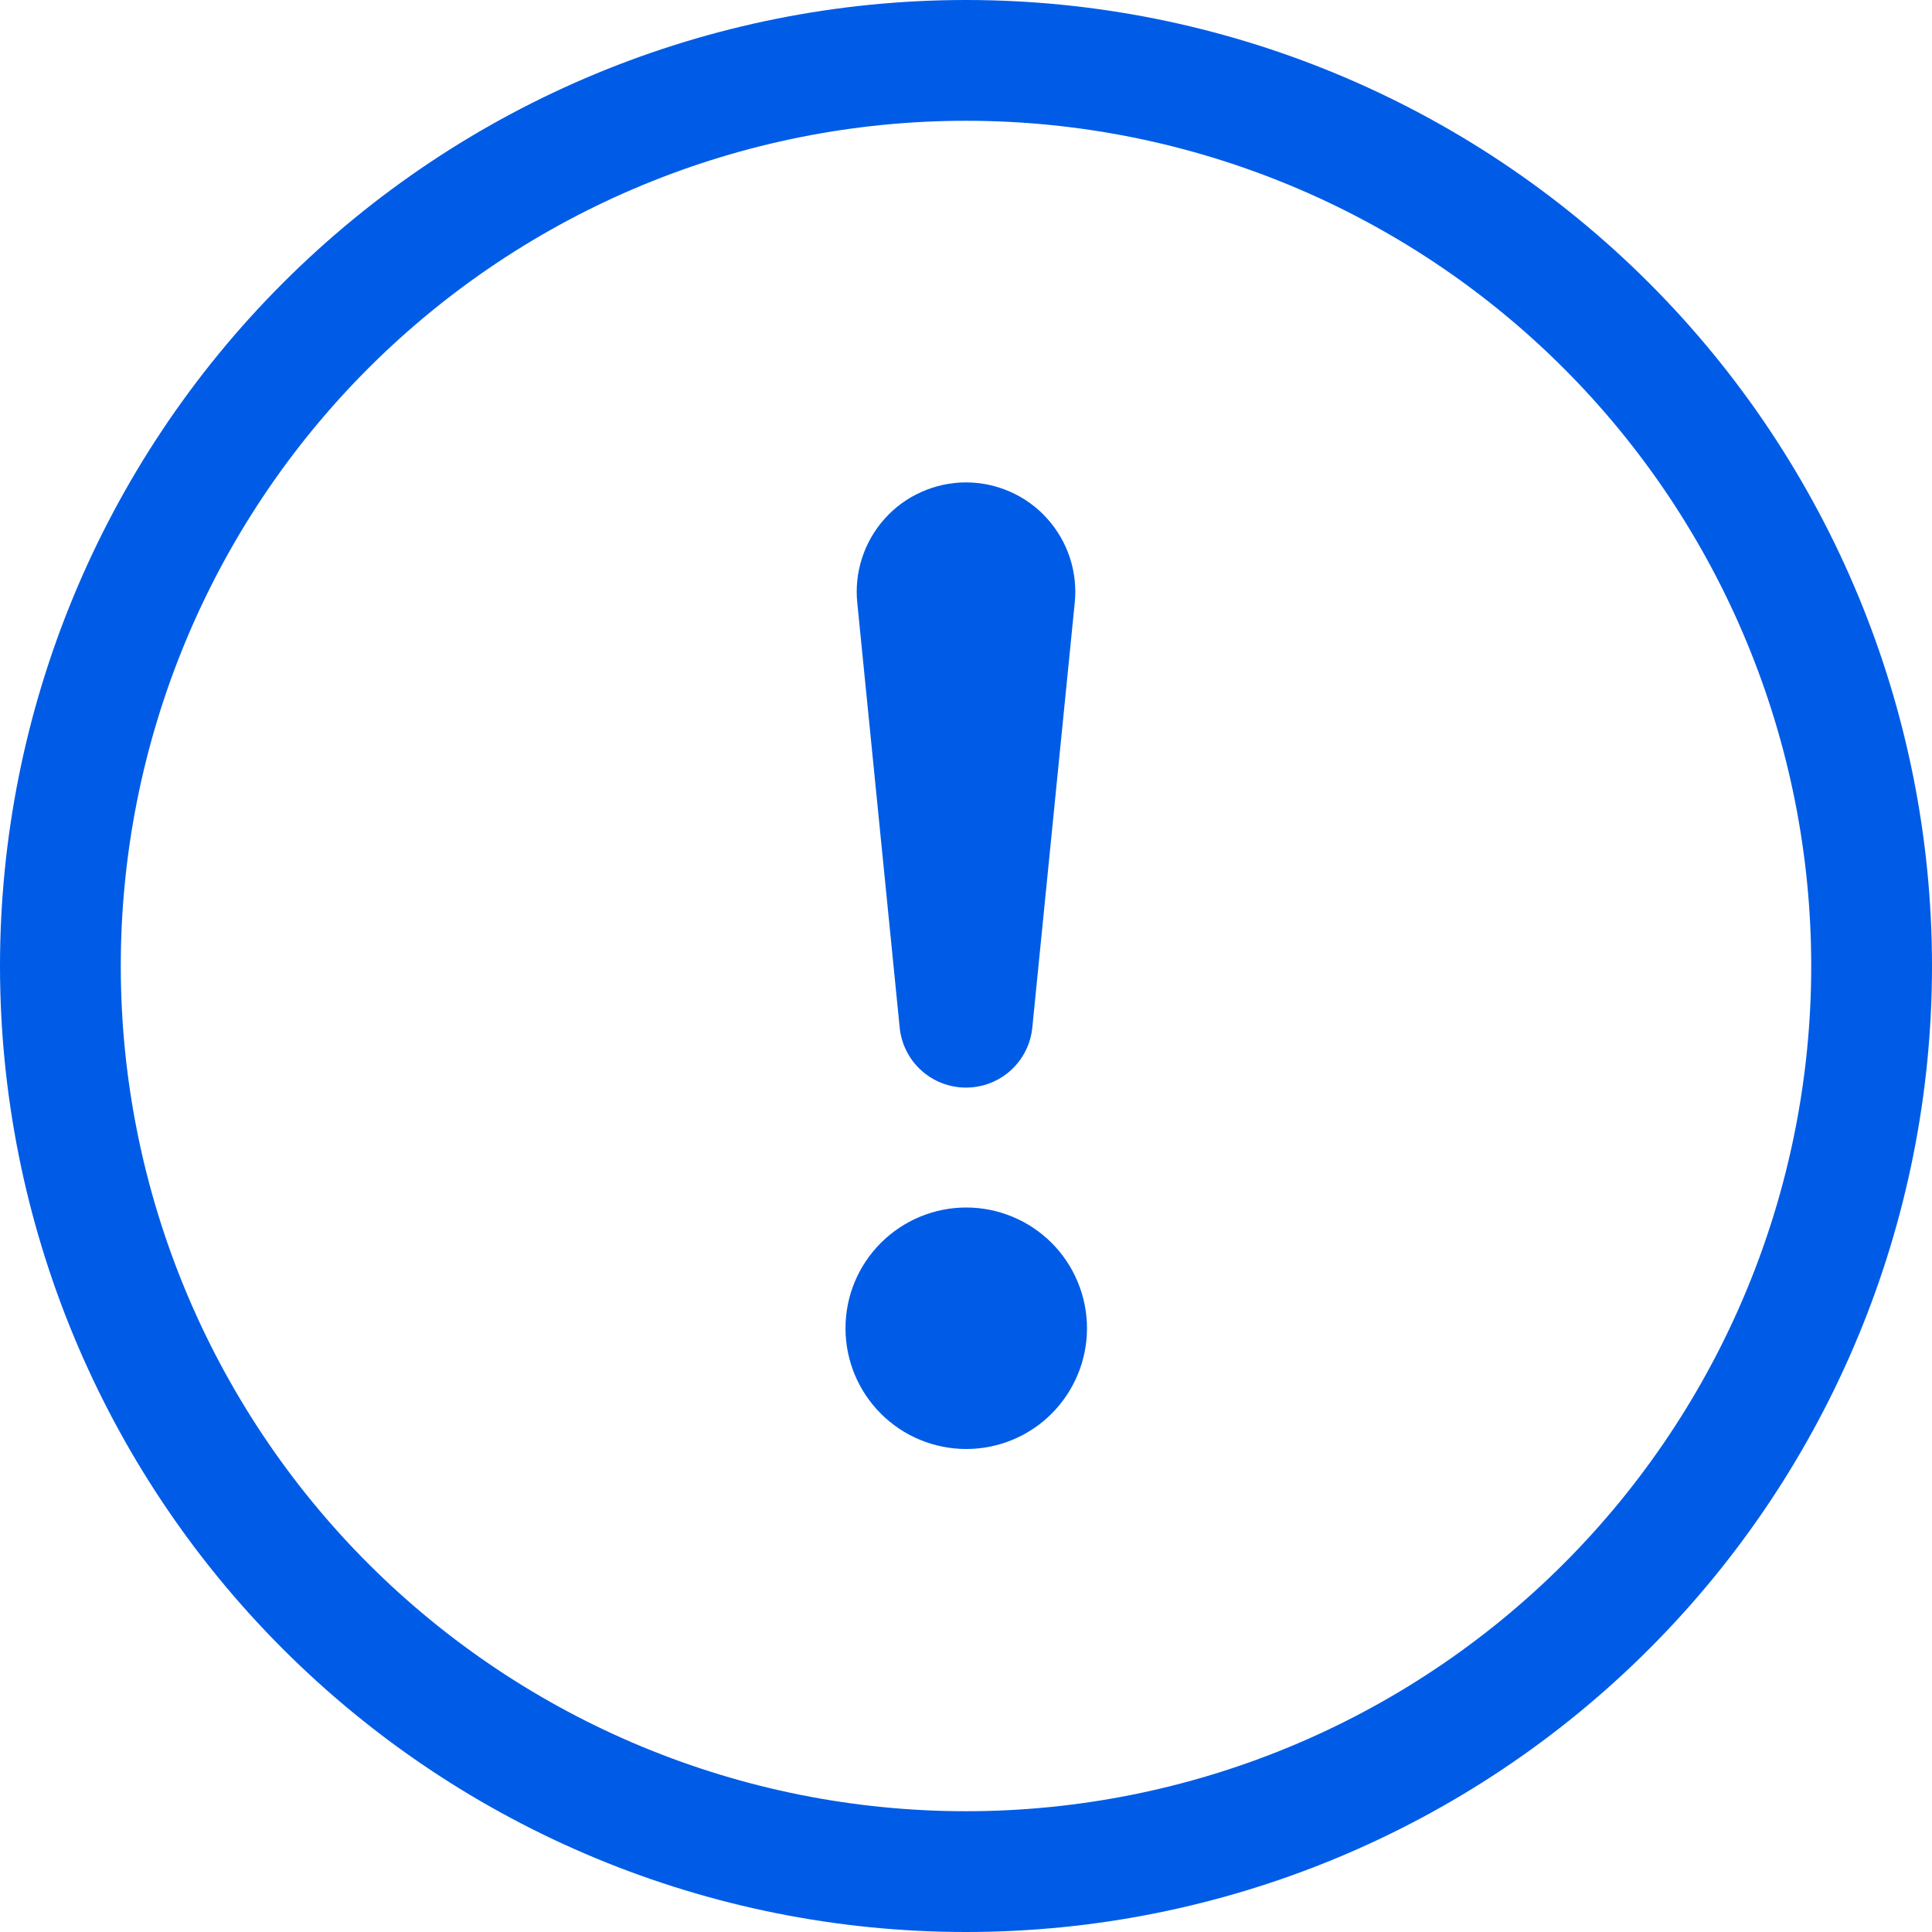 <svg width="35" height="35" viewBox="0 0 35 35" fill="none" xmlns="http://www.w3.org/2000/svg">
<g clip-path="url(#clip0_1485_13832)">
<path d="M17.5 32.812C13.439 32.812 9.544 31.199 6.672 28.328C3.801 25.456 2.188 21.561 2.188 17.5C2.188 13.439 3.801 9.544 6.672 6.672C9.544 3.801 13.439 2.188 17.5 2.188C21.561 2.188 25.456 3.801 28.328 6.672C31.199 9.544 32.812 13.439 32.812 17.5C32.812 21.561 31.199 25.456 28.328 28.328C25.456 31.199 21.561 32.812 17.5 32.812ZM17.5 35C22.141 35 26.593 33.156 29.874 29.874C33.156 26.593 35 22.141 35 17.5C35 12.859 33.156 8.408 29.874 5.126C26.593 1.844 22.141 0 17.5 0C12.859 0 8.408 1.844 5.126 5.126C1.844 8.408 0 12.859 0 17.5C0 22.141 1.844 26.593 5.126 29.874C8.408 33.156 12.859 35 17.5 35Z" fill="#005CE6"/>
<path d="M15.317 24.063C15.317 23.775 15.373 23.491 15.483 23.226C15.593 22.96 15.755 22.719 15.958 22.516C16.161 22.313 16.402 22.152 16.667 22.042C16.933 21.932 17.217 21.875 17.504 21.875C17.792 21.875 18.076 21.932 18.341 22.042C18.607 22.152 18.848 22.313 19.051 22.516C19.254 22.719 19.415 22.96 19.525 23.226C19.635 23.491 19.692 23.775 19.692 24.063C19.692 24.643 19.461 25.199 19.051 25.61C18.641 26.02 18.085 26.25 17.504 26.25C16.924 26.25 16.368 26.02 15.958 25.61C15.547 25.199 15.317 24.643 15.317 24.063ZM15.531 10.927C15.502 10.651 15.531 10.372 15.617 10.108C15.703 9.844 15.843 9.601 16.029 9.395C16.214 9.188 16.441 9.023 16.695 8.911C16.948 8.798 17.223 8.739 17.5 8.739C17.777 8.739 18.052 8.798 18.305 8.911C18.559 9.023 18.786 9.188 18.971 9.395C19.157 9.601 19.297 9.844 19.383 10.108C19.469 10.372 19.498 10.651 19.469 10.927L18.703 18.598C18.677 18.9 18.54 19.18 18.317 19.385C18.094 19.59 17.802 19.703 17.5 19.703C17.198 19.703 16.906 19.59 16.683 19.385C16.46 19.18 16.323 18.9 16.297 18.598L15.531 10.927Z" fill="#005CE6"/>
</g>
<defs>
<clipPath id="clip0_1485_13832">
<rect width="35" height="35" fill="white"/>
</clipPath>
</defs>
</svg>

